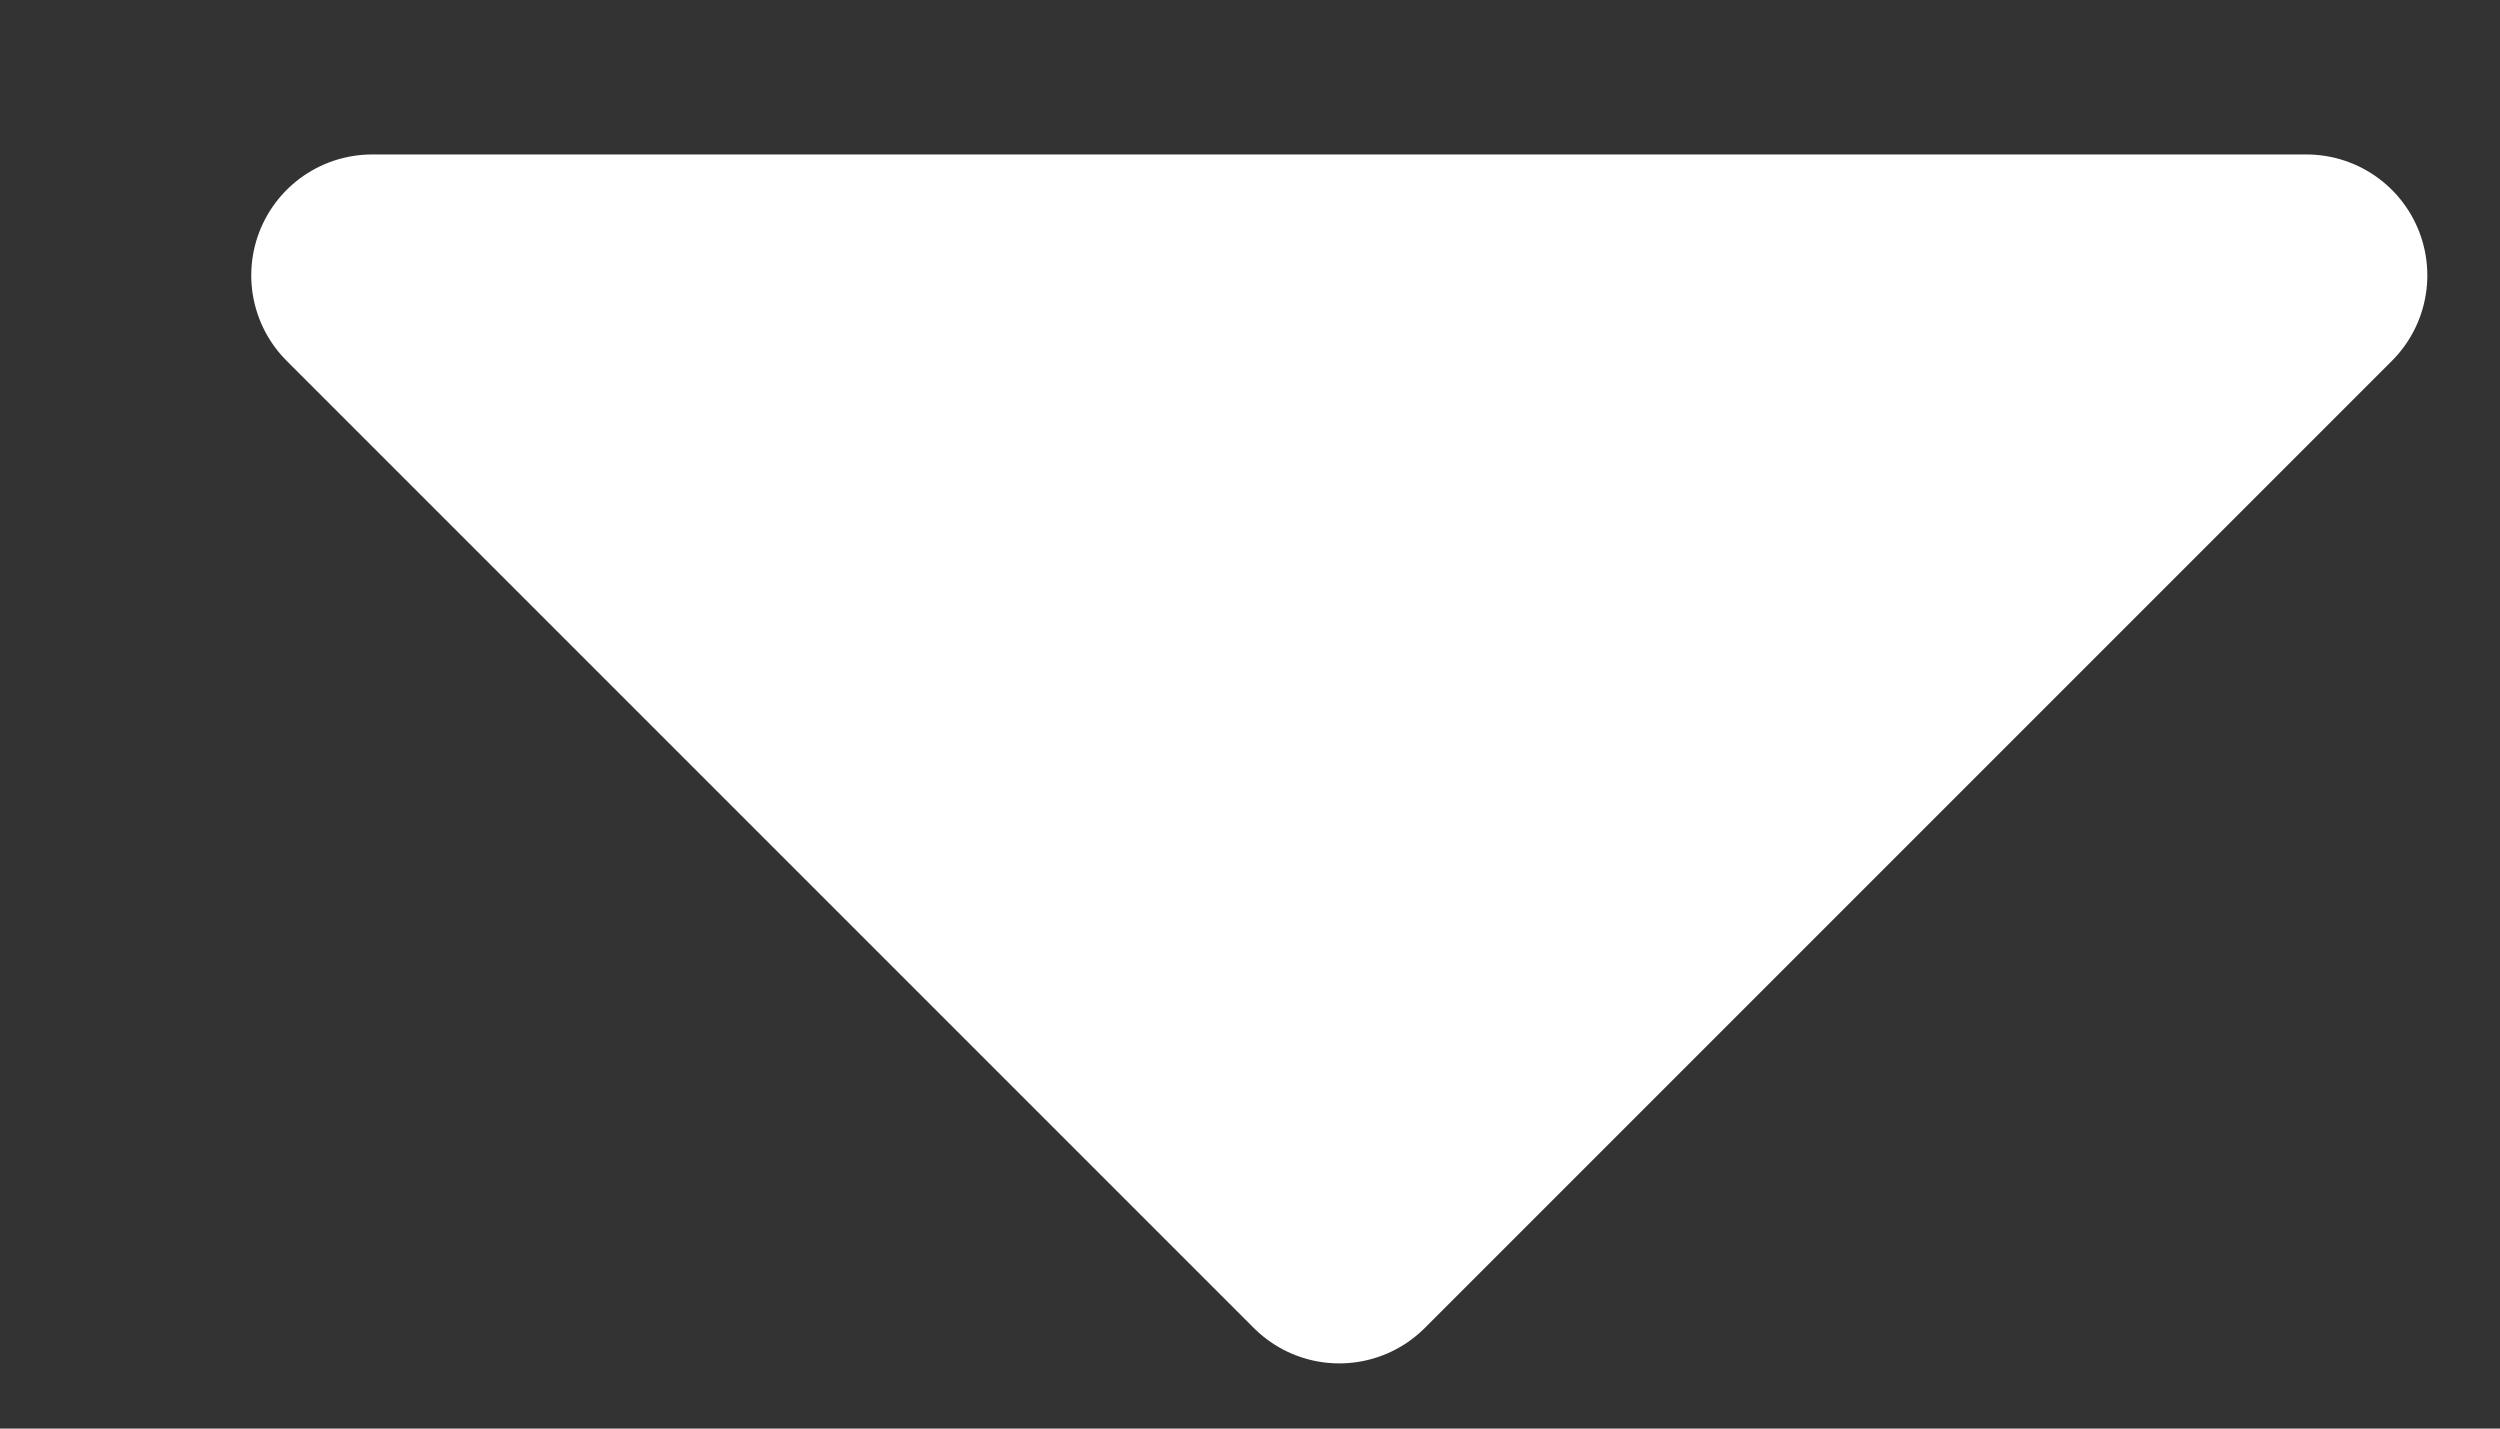 <?xml version="1.0" encoding="UTF-8"?> <svg xmlns="http://www.w3.org/2000/svg" width="7" height="4" viewBox="0 0 7 4" fill="none"><rect x="0" y="0" width="7" height="4" fill="#333333" stroke="none"/><path d="M3.75 3.479L1.042 0.771H6.458L3.75 3.479Z" fill="white" stroke="white" stroke-width="0.677" stroke-linejoin="round"></path></svg> 